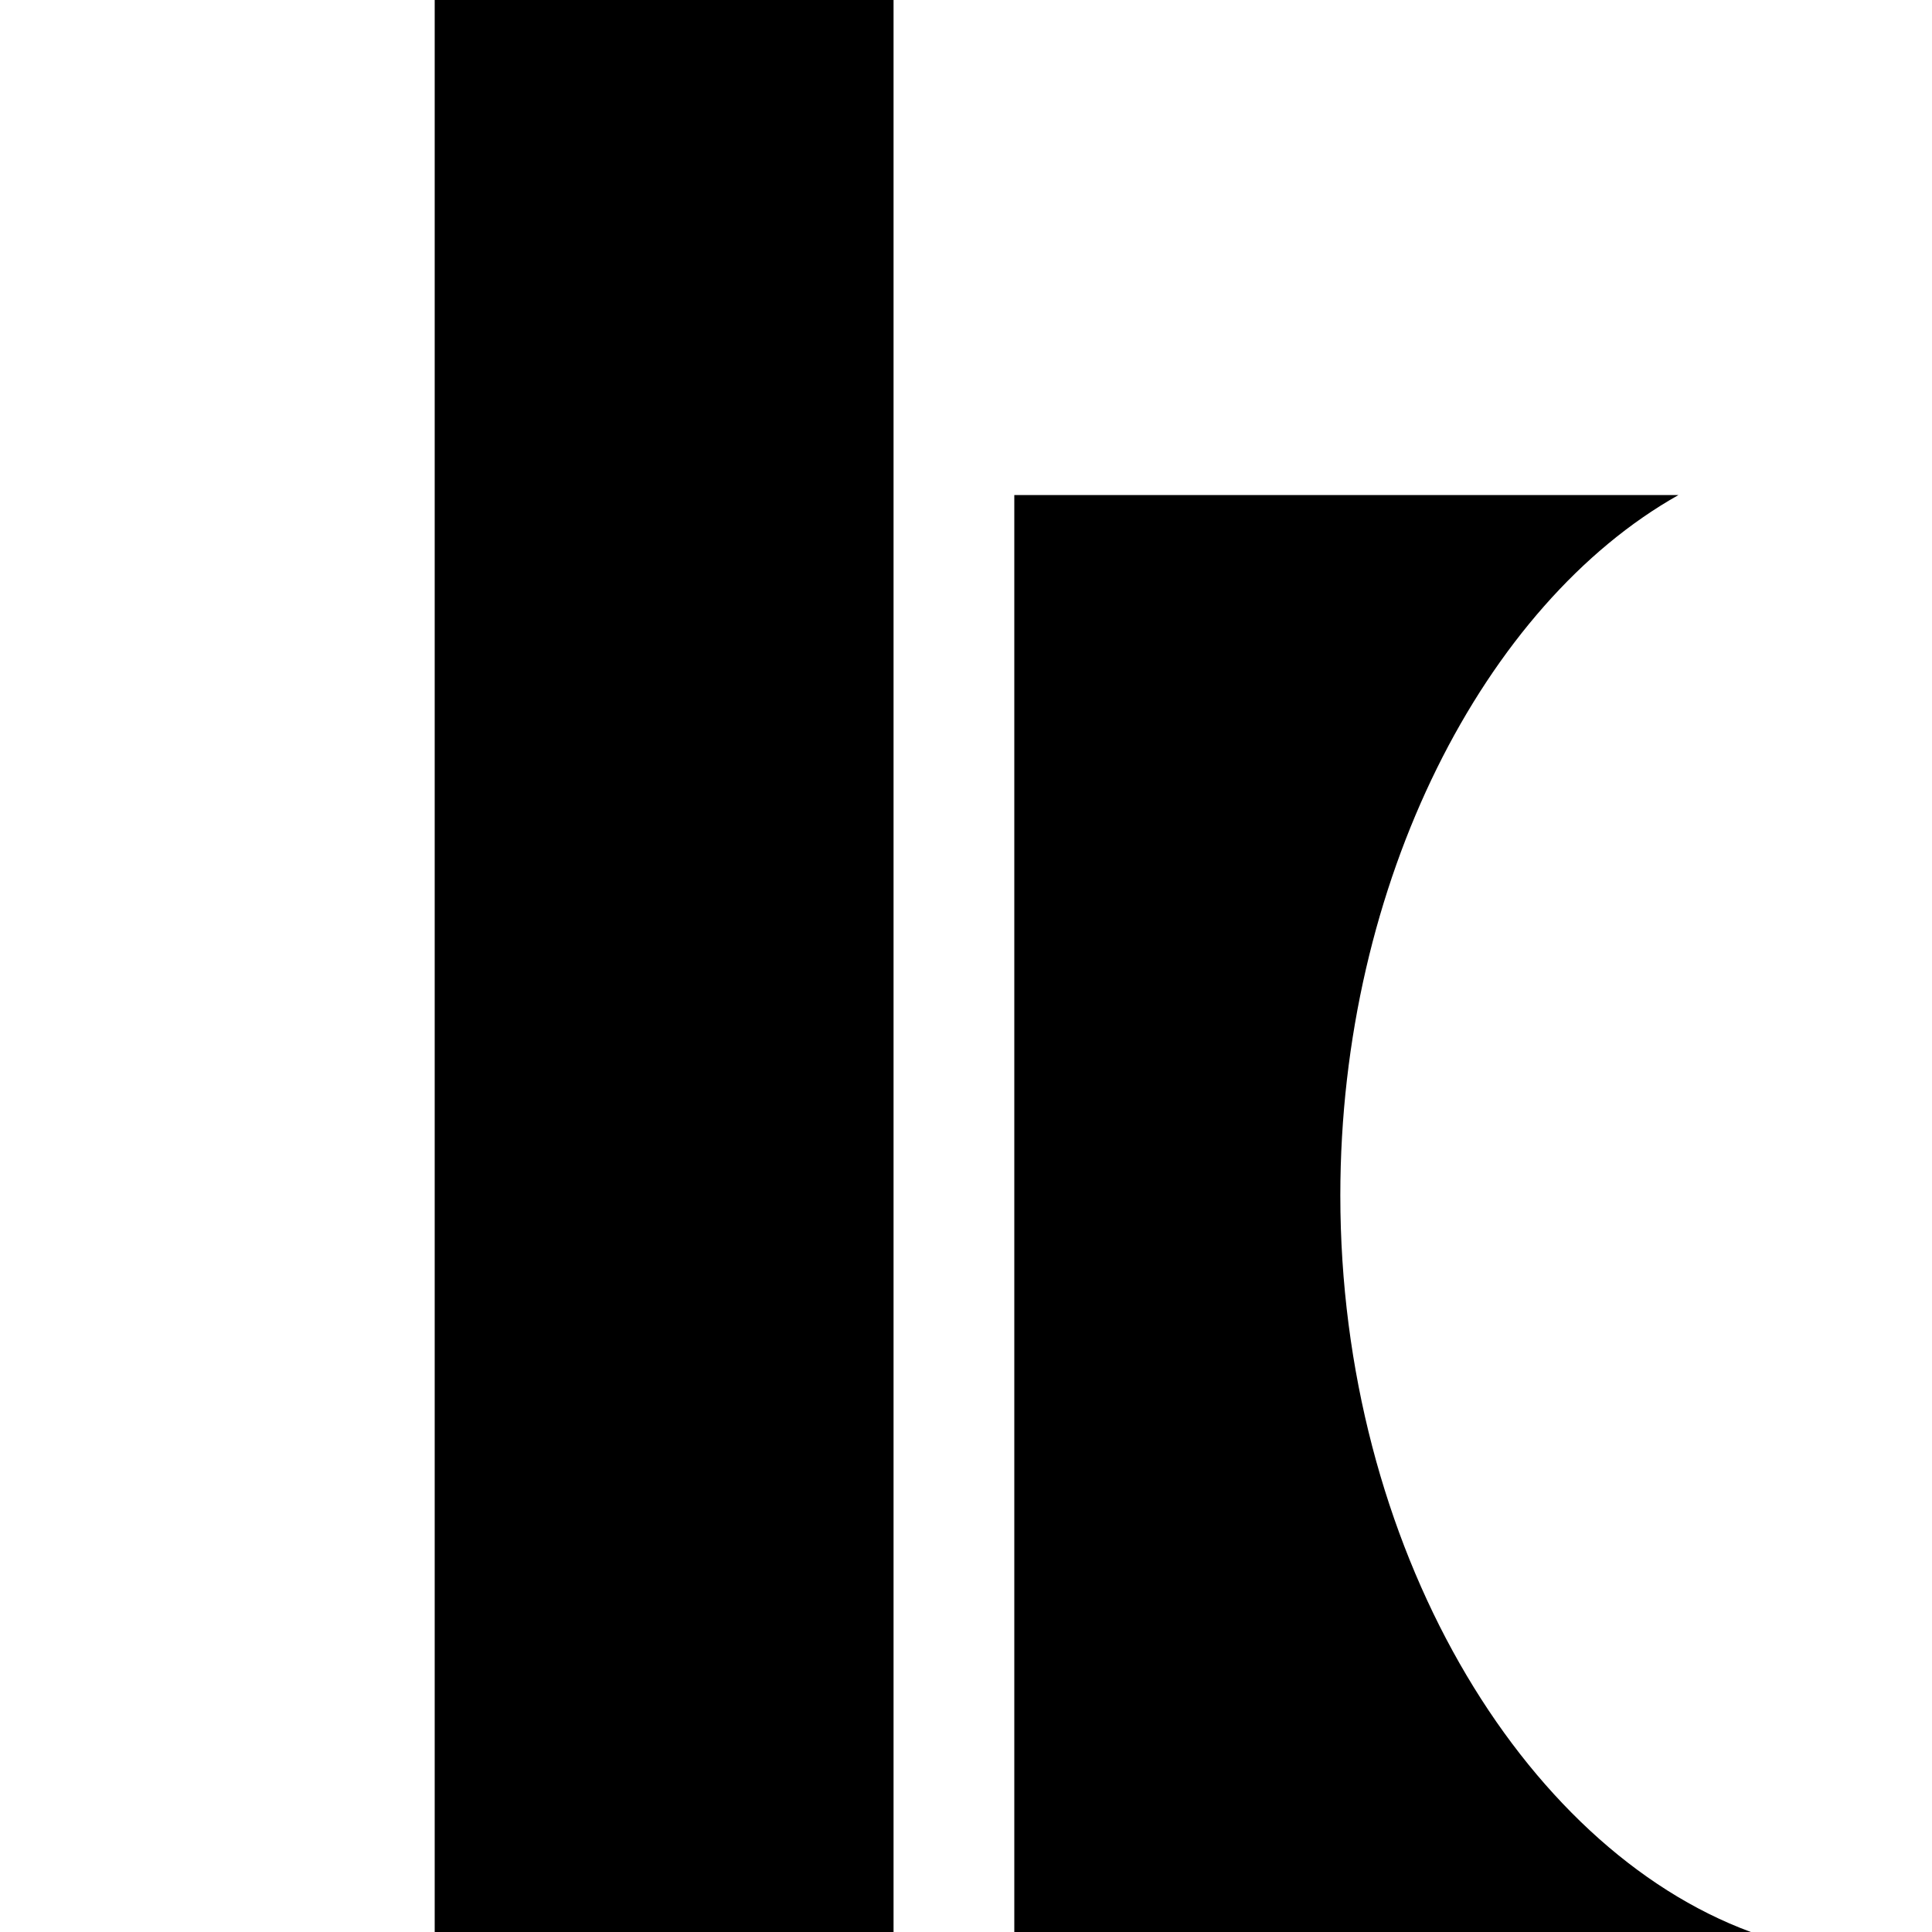 <svg version="1.1" xmlns="http://www.w3.org/2000/svg" x="0px" y="0px" width="16px" height="16px" viewBox="0 0 16 16">
<path d="M11.1,9.9c0-2.6,1.2-4.9,2.8-5.8H8.4V16h6.1C12.6,15.3,11.1,12.8,11.1,9.9z"/>
<path d="M3.6,0h3.8v16H3.6V0z"/>
</svg>
